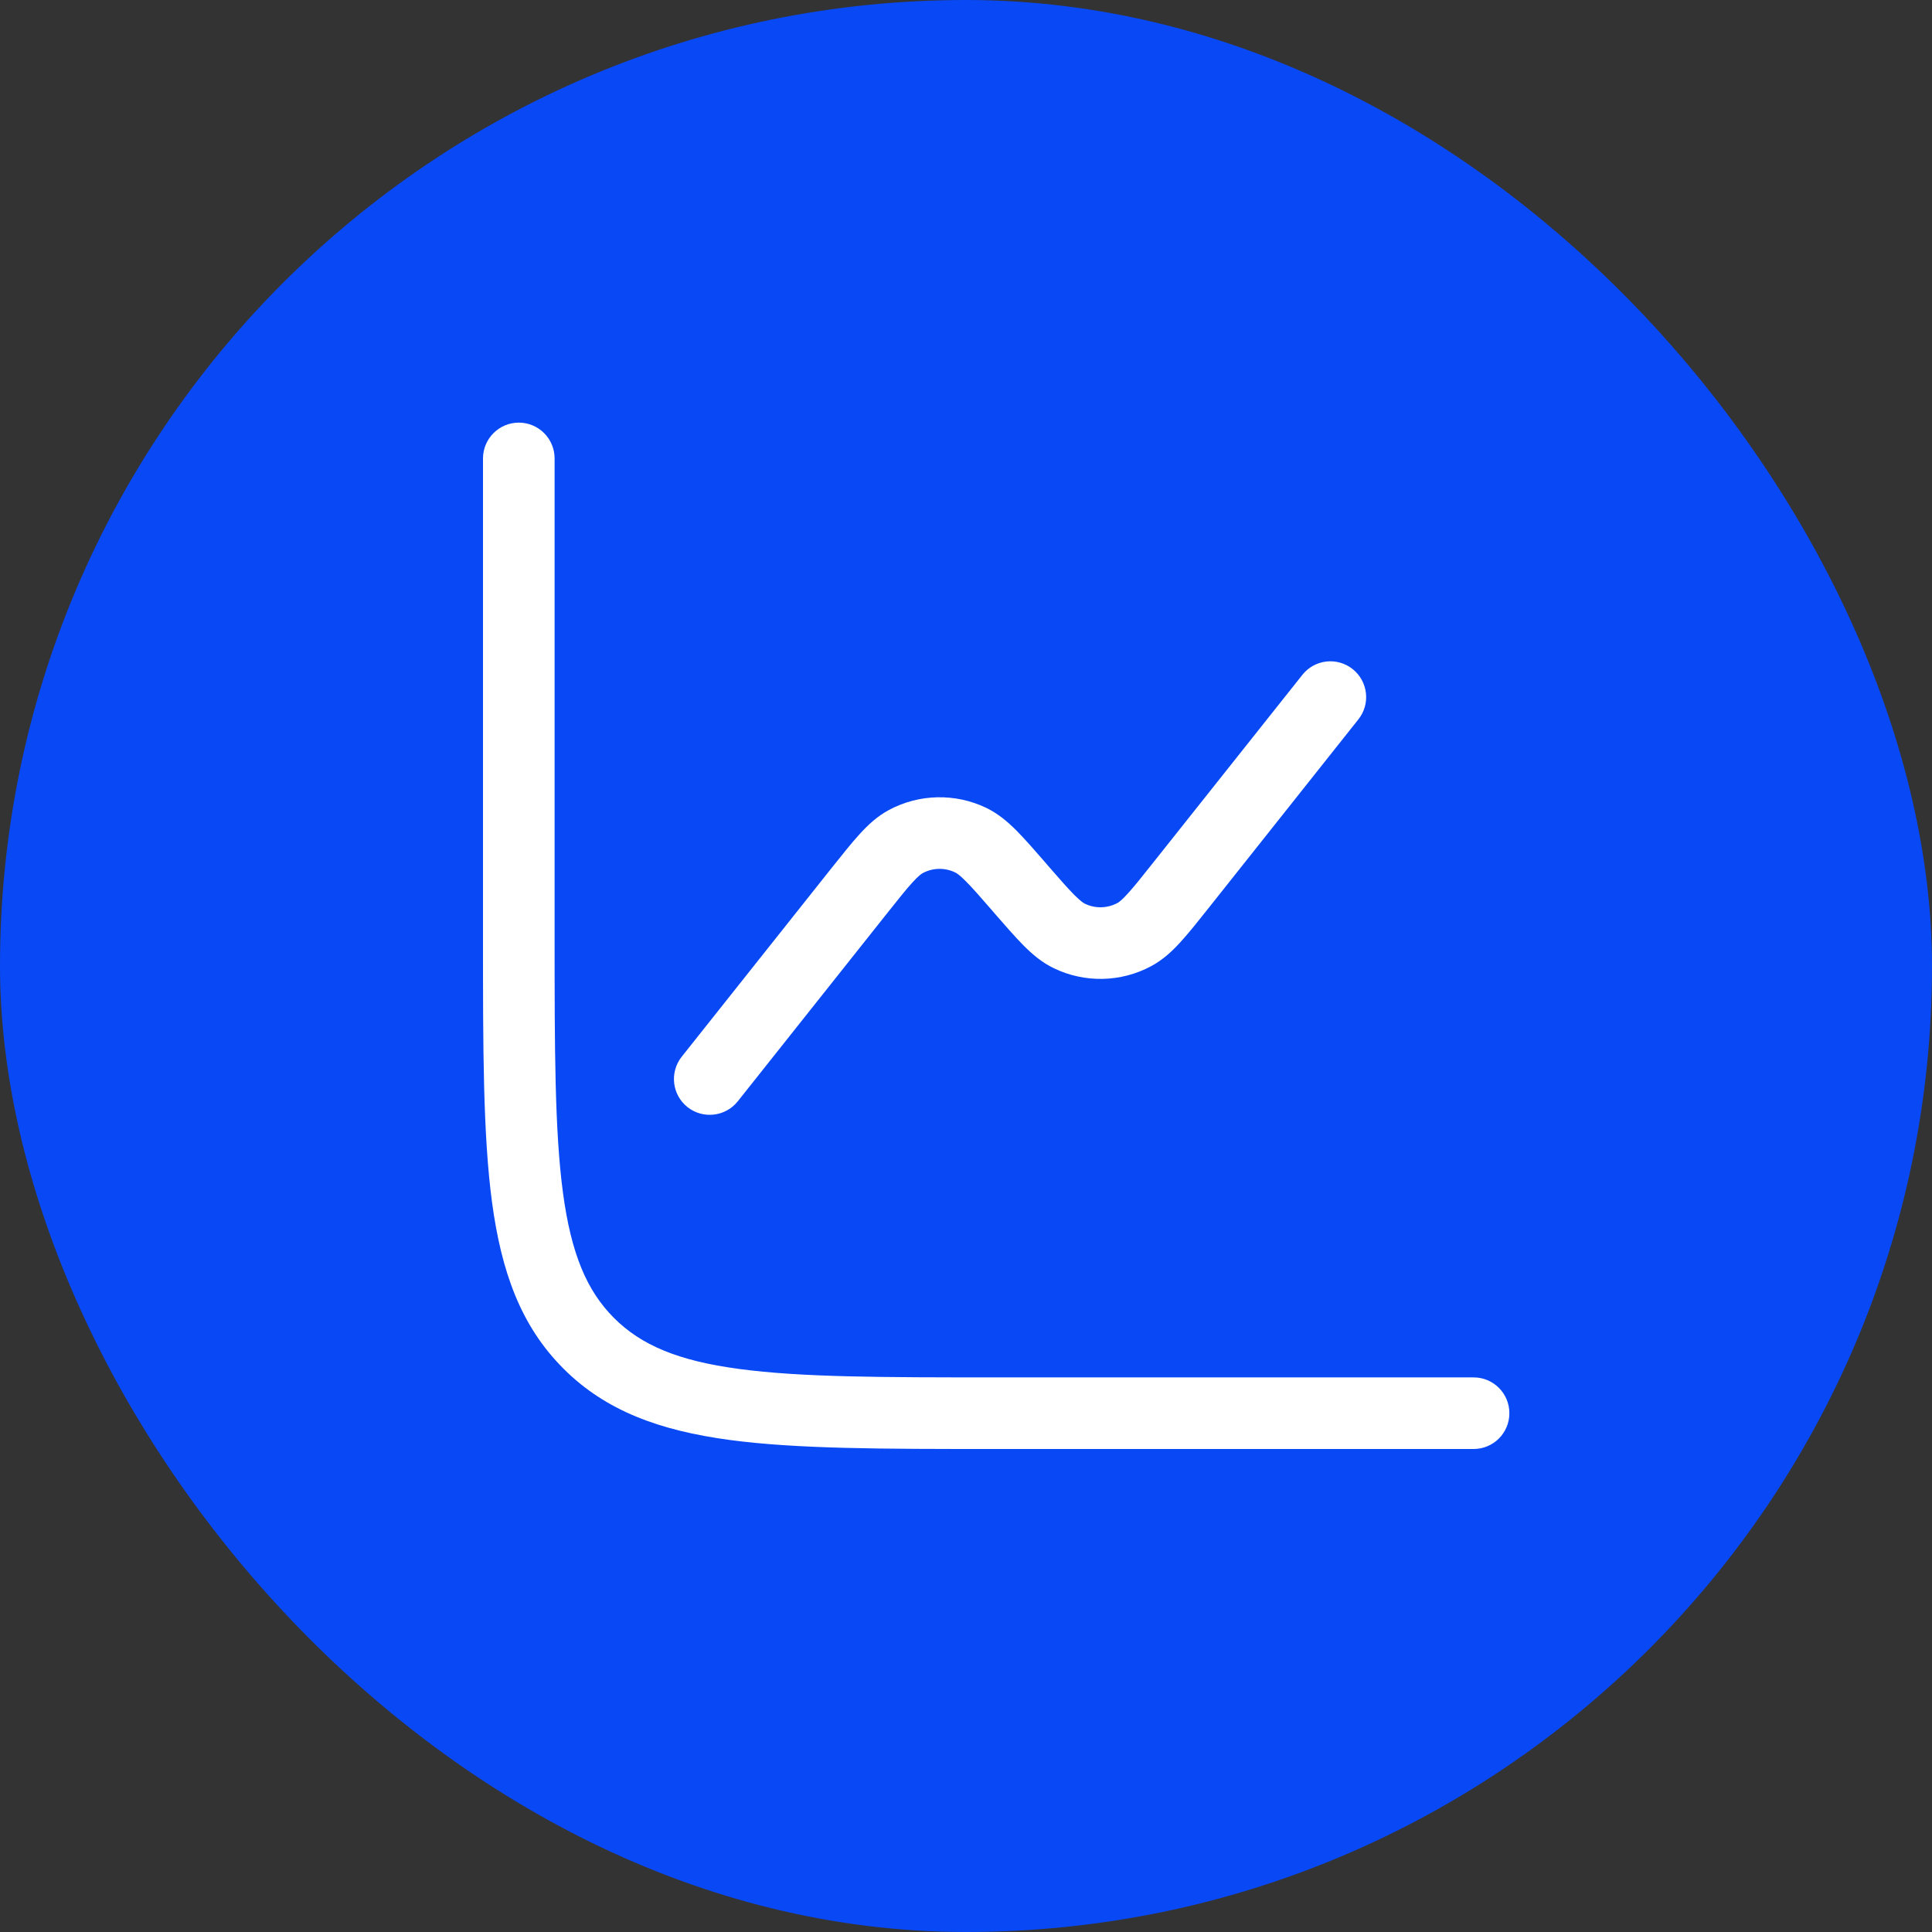 <?xml version="1.0" encoding="UTF-8"?> <svg xmlns="http://www.w3.org/2000/svg" width="32" height="32" viewBox="0 0 32 32" fill="none"><rect x="0" y="0" width="32" height="32" fill="#333333" stroke="none"/> <rect width="32" height="32" rx="16" fill="#0948F5"></rect> <path d="M9.186 7.593C9.186 7.266 8.921 7 8.593 7C8.266 7 8 7.266 8 7.593V15.545C8 17.371 8 18.801 8.15 19.917C8.304 21.059 8.624 21.961 9.332 22.668C10.039 23.376 10.941 23.696 12.083 23.85C13.199 24 14.629 24 16.455 24H24.407C24.735 24 25 23.735 25 23.407C25 23.079 24.735 22.814 24.407 22.814H16.5C14.62 22.814 13.269 22.813 12.241 22.674C11.23 22.539 10.621 22.28 10.17 21.83C9.72 21.379 9.461 20.77 9.325 19.759C9.187 18.731 9.186 17.381 9.186 15.5V7.593Z" fill="white"></path> <path d="M22.499 11.915C22.703 11.659 22.66 11.286 22.404 11.082C22.147 10.878 21.774 10.921 21.571 11.178L19.105 14.282C18.911 14.527 18.784 14.686 18.679 14.801C18.577 14.914 18.529 14.946 18.507 14.957C18.34 15.046 18.141 15.051 17.971 14.969C17.948 14.958 17.899 14.928 17.791 14.82C17.682 14.71 17.548 14.556 17.343 14.321L17.331 14.306C17.142 14.089 16.982 13.904 16.841 13.762C16.694 13.614 16.533 13.476 16.334 13.38C15.822 13.135 15.225 13.148 14.725 13.415C14.53 13.519 14.376 13.664 14.235 13.819C14.1 13.967 13.948 14.159 13.769 14.383L11.291 17.503C11.088 17.76 11.13 18.133 11.387 18.337C11.643 18.54 12.017 18.497 12.22 18.241L14.686 15.136C14.88 14.892 15.007 14.732 15.112 14.617C15.214 14.505 15.262 14.473 15.284 14.461C15.451 14.372 15.65 14.368 15.82 14.45C15.843 14.46 15.892 14.49 15.999 14.598C16.109 14.708 16.243 14.862 16.448 15.098L16.46 15.113C16.648 15.329 16.809 15.514 16.95 15.657C17.097 15.805 17.258 15.943 17.457 16.038C17.969 16.284 18.566 16.271 19.066 16.003C19.261 15.899 19.416 15.754 19.556 15.6C19.691 15.452 19.843 15.26 20.022 15.035L22.499 11.915Z" fill="white"></path> </svg> 